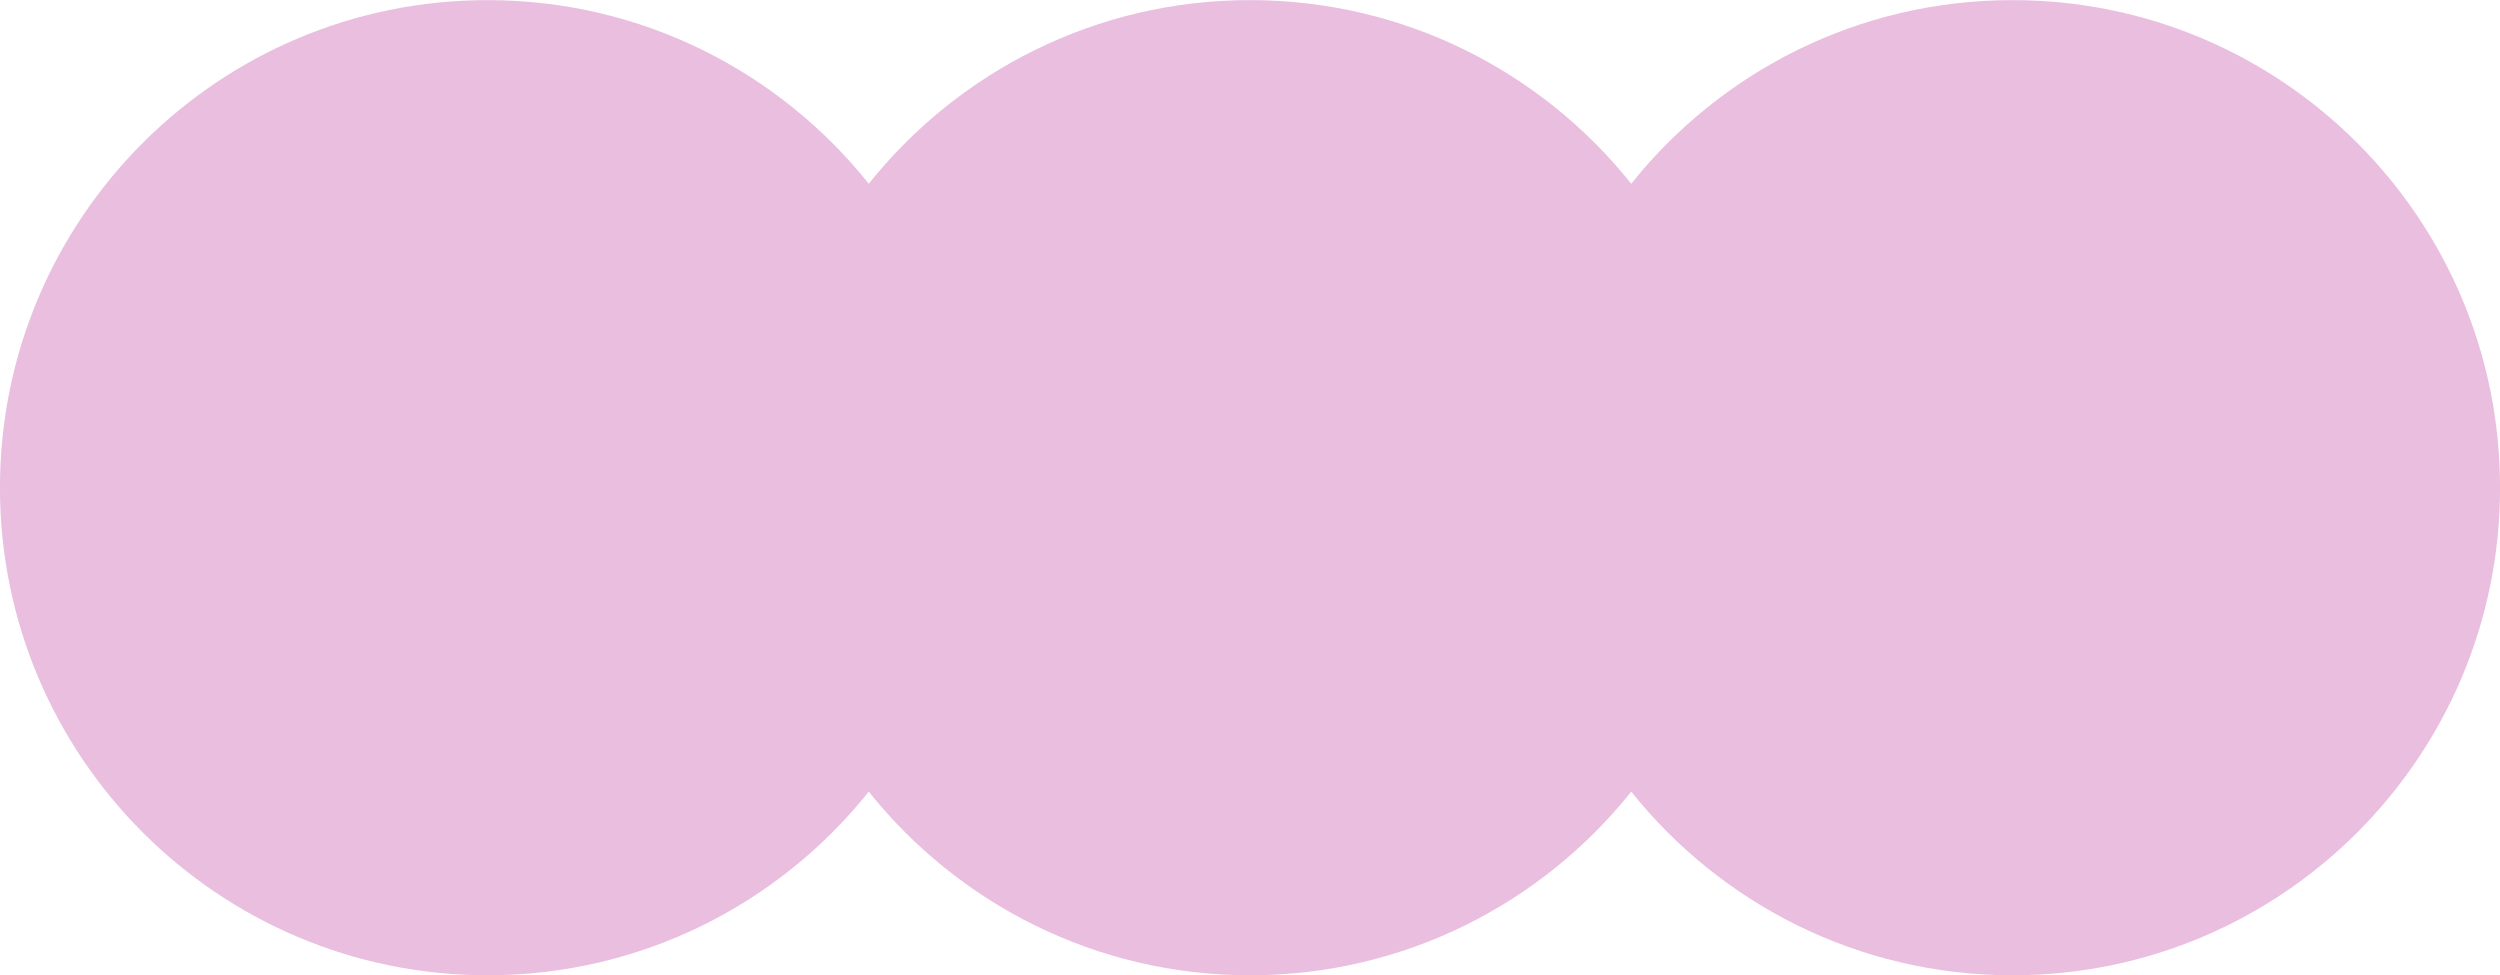 <?xml version="1.0" encoding="UTF-8" standalone="no"?><svg xmlns="http://www.w3.org/2000/svg" xmlns:xlink="http://www.w3.org/1999/xlink" fill="#000000" height="239.7" preserveAspectRatio="xMidYMid meet" version="1" viewBox="-57.3 -1.0 614.5 239.7" width="614.5" zoomAndPan="magnify"><g id="change1_1"><path d="M437.367-0.972c-37.935,0-71.747,17.629-93.707,45.137C321.7,16.657,287.887-0.972,249.952-0.972 s-71.747,17.629-93.707,45.137c-21.96-27.507-55.773-45.137-93.708-45.137c-66.19,0-119.848,53.658-119.848,119.848 S-3.653,238.724,62.537,238.724c37.935,0,71.747-17.629,93.708-45.137c21.96,27.507,55.773,45.137,93.707,45.137 s71.747-17.629,93.708-45.137c21.96,27.507,55.773,45.137,93.707,45.137c66.19,0,119.848-53.658,119.848-119.848 S503.557-0.972,437.367-0.972z" fill="#eabedf"/></g></svg>